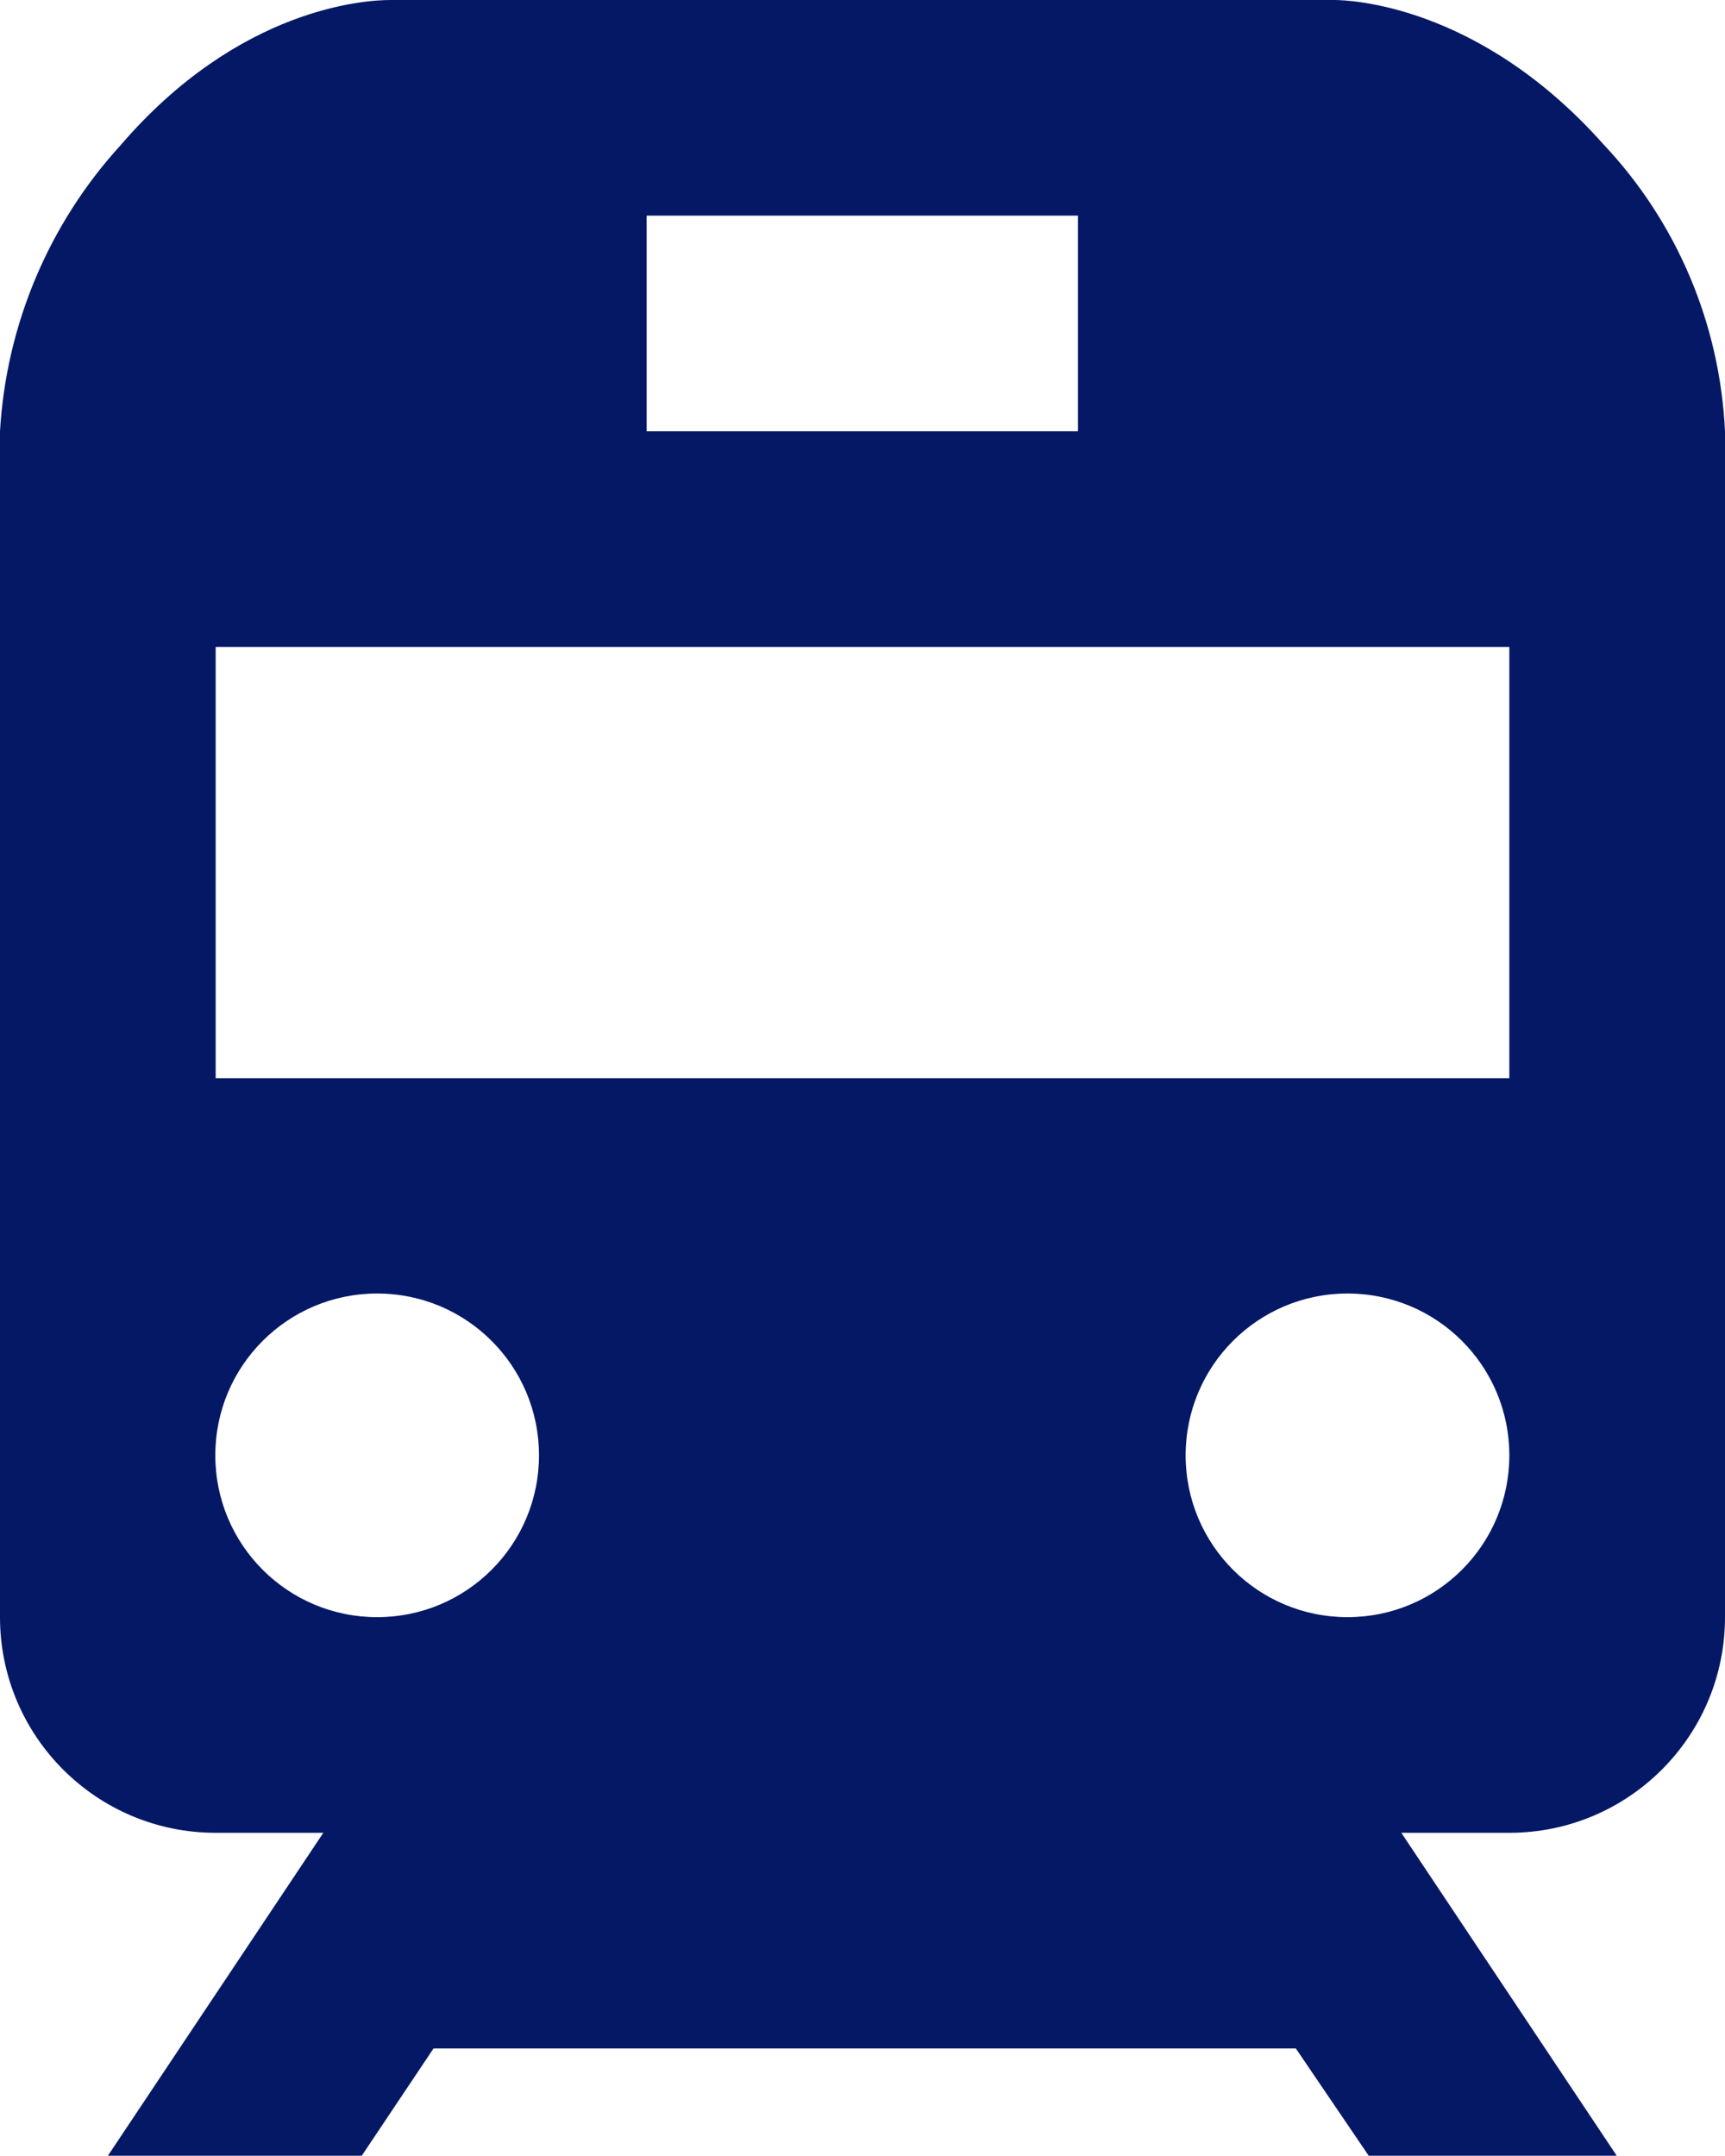 <?xml version="1.0" encoding="UTF-8"?><svg id="_レイヤー_2" xmlns="http://www.w3.org/2000/svg" viewBox="0 0 47.43 59.28"><g id="_レイヤー_1-2"><path id="bxs-train" d="m36.68,0H10.73c-.66,0-4.15.19-7.42,4C1.34,6.16.17,8.94,0,11.86v32.61c0,3.27,2.65,5.93,5.93,5.93h2.96l-5.93,8.89h6.98l1.98-2.96h23.71l2.01,2.96h6.82l-5.93-8.89h2.97c3.27,0,5.93-2.65,5.93-5.93h0V11.86c-.14-2.95-1.32-5.75-3.35-7.9-3.43-3.85-7-3.96-7.4-3.96Zm-18.9,5.93h11.86v5.93h-11.86v-5.93Zm-7.41,38.54c-2.46,0-4.45-1.99-4.45-4.45s1.99-4.45,4.45-4.45c2.46,0,4.45,1.99,4.45,4.45s-1.99,4.45-4.45,4.45h0Zm26.68,0c-2.46,0-4.45-1.99-4.45-4.45s1.99-4.45,4.45-4.45,4.45,1.99,4.45,4.45-1.99,4.45-4.45,4.45h0Zm4.45-14.82H5.93v-11.86h35.57v11.86Z" style="fill:#051866; stroke-width:0px;"/></g></svg>